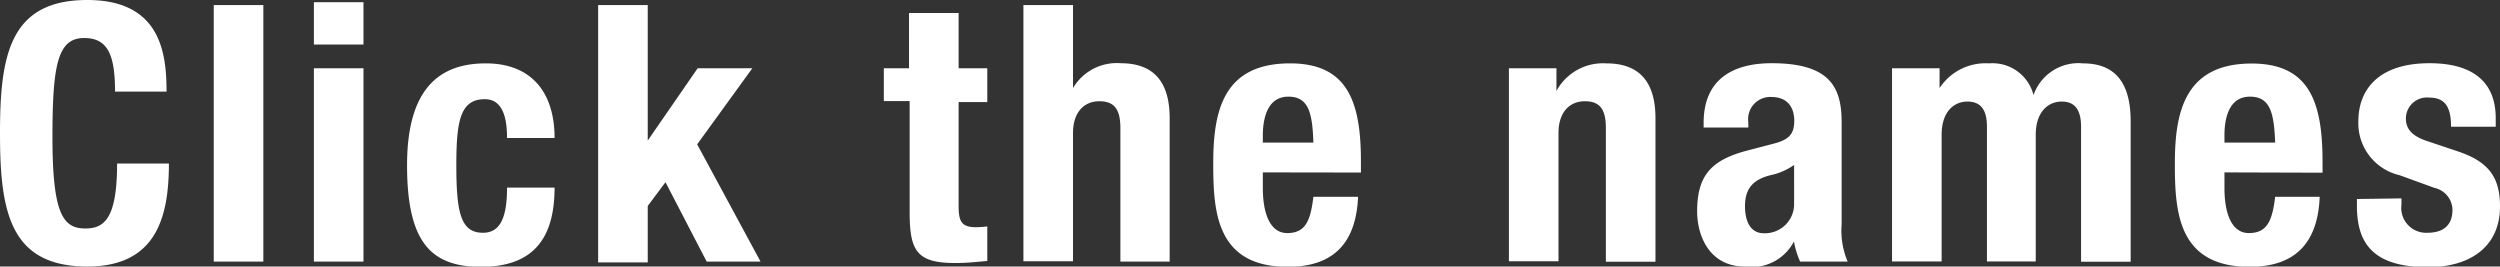 <svg xmlns="http://www.w3.org/2000/svg" width="157.78" height="16.82" viewBox="0 0 157.78 16.82"><rect x="0" y="0" width="157.78" height="16.82" fill="#333333" stroke="none"/><defs><style>.a{fill:#fff;}</style></defs><title>txt_section-2-member-list-title_pc</title><path class="a" d="M7.26 5.78c0-2.36-.48-3.38-1.95-3.38-1.66 0-2 1.66-2 6.24 0 4.9.68 5.78 2.08 5.78 1.18 0 2-.61 2-4.1h3.27c0 3.49-.86 6.5-5.15 6.5-4.9 0-5.51-3.49-5.51-8.41s.61-8.41 5.51-8.41c4.67 0 5 3.42 5 5.78zM13.49.32h3.13v16.19h-3.13zM19.81.14h3.13v2.67h-3.13zm0 4.17h3.13v12.2h-3.13zM32 8.71c0-1.18-.23-2.45-1.4-2.45-1.55 0-1.8 1.36-1.8 4.17 0 3 .28 4.26 1.68 4.26 1.05 0 1.52-.88 1.52-2.85h3c0 3.19-1.33 5-4.64 5-3.13 0-4.67-1.51-4.67-6.41s2.09-6.43 4.97-6.43 4.34 1.83 4.34 4.71zM40.88.32v8.55l3.15-4.56h3.45l-3.48 4.8 4 7.4h-3.4l-2.6-5.01-1.12 1.5v3.56h-3.13v-16.24zM57.37.82h3.13v3.49h1.81v2.13h-1.81v6.56c0 1 .2 1.34 1.11 1.34a7 7 0 0 0 .7-.05v2.18c-.68.06-1.31.13-2 .13-2.45 0-2.9-.75-2.9-3.22v-7h-1.63v-2.07h1.59zM64.59.32h3.13v5.24a3.2 3.2 0 0 1 3-1.57c2 0 3.1 1.07 3.1 3.47v9.05h-3.11v-8.42c0-1.22-.4-1.7-1.33-1.7s-1.66.66-1.66 2v8.1h-3.13zM79.7 10.88v1c0 1.43.38 2.83 1.54 2.83s1.47-.79 1.65-2.29h2.82c-.12 2.84-1.48 4.42-4.43 4.42-4.53 0-4.71-3.49-4.71-6.53 0-3.31.63-6.31 4.85-6.31 3.65 0 4.47 2.45 4.47 6.19v.7zm3.19-1.88c-.06-1.85-.29-2.9-1.58-2.9s-1.61 1.31-1.61 2.45v.45zM95.23 4.31h3v1.43a3.34 3.34 0 0 1 3.15-1.74c2 0 3.1 1.07 3.1 3.47v9.05h-3.13v-8.43c0-1.22-.4-1.7-1.33-1.7s-1.66.66-1.66 2v8.1h-3.13zM107.52 8.05v-.3c0-2.81 1.93-3.76 4.29-3.76 3.71 0 4.42 1.54 4.42 3.74v6.42a5 5 0 0 0 .38 2.36h-3a5.32 5.32 0 0 1-.39-1.27 3 3 0 0 1-3.11 1.58c-2.17 0-3-1.86-3-3.49 0-2.29.93-3.22 3.09-3.81l1.8-.47c.93-.25 1.24-.62 1.24-1.43s-.4-1.5-1.45-1.5a1.4 1.4 0 0 0-1.45 1.59v.34zm5.71 2.36a4 4 0 0 1-1.33.61c-1.27.27-1.77.88-1.77 2 0 .93.34 1.7 1.18 1.7a1.84 1.84 0 0 0 1.92-1.88zM119.41 4.31h3v1.25a3.46 3.46 0 0 1 3.12-1.56 2.67 2.67 0 0 1 2.81 2 3 3 0 0 1 3.13-2c2.07 0 3 1.29 3 3.65v8.87h-3.13v-8.52c0-1-.34-1.59-1.22-1.59s-1.64.68-1.64 2.09v8h-3.08v-8.5c0-1-.34-1.59-1.23-1.59s-1.63.68-1.63 2.09v8h-3.13zM140.39 10.88v1c0 1.43.38 2.83 1.54 2.83s1.48-.79 1.66-2.29h2.81c-.11 2.84-1.48 4.42-4.42 4.42-4.54 0-4.72-3.49-4.72-6.53 0-3.26.64-6.3 4.85-6.3 3.65 0 4.47 2.45 4.47 6.19v.7zm3.2-1.88c-.07-1.85-.3-2.9-1.59-2.9s-1.61 1.29-1.61 2.43v.47zM151.56 12.52v.4a1.57 1.57 0 0 0 1.64 1.77c1 0 1.58-.47 1.58-1.45a1.44 1.44 0 0 0-1.13-1.38l-2.2-.8a3.37 3.37 0 0 1-2.61-3.4c0-2 1.27-3.67 4.49-3.67 2.84 0 4.18 1.27 4.18 3.47v.54h-2.82c0-1.23-.36-1.84-1.38-1.84a1.33 1.33 0 0 0-1.47 1.32c0 .59.31 1.09 1.36 1.43l1.88.63c2 .66 2.7 1.66 2.7 3.49 0 2.56-1.91 3.83-4.54 3.83-3.51 0-4.49-1.54-4.49-3.87v-.43z"/></svg>